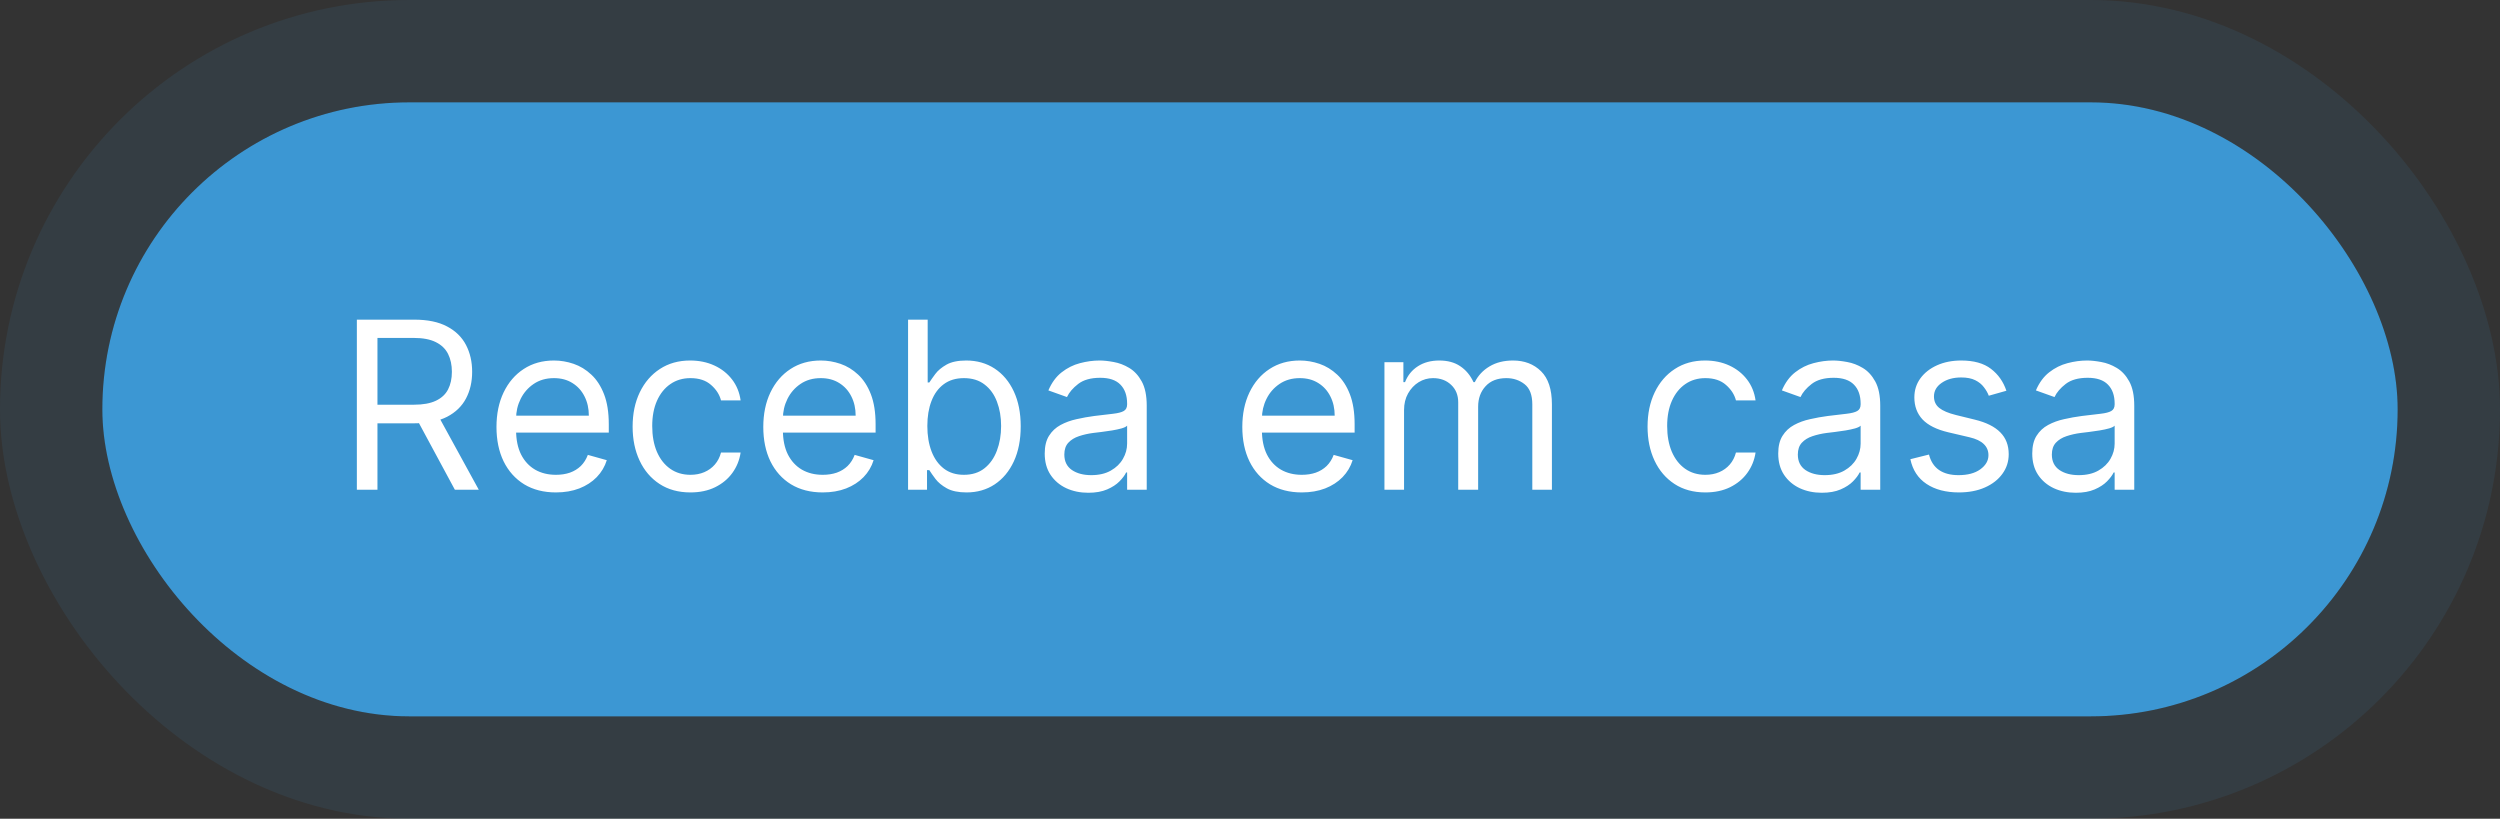 <svg xmlns="http://www.w3.org/2000/svg" width="171" height="56" viewBox="0 0 171 56" fill="none"><rect x="0" y="0" width="171" height="56" fill="#333333" stroke="none"/><rect x="7" y="7" width="157" height="42" rx="21" fill="#3C97D3"></rect><rect x="3.5" y="3.5" width="164" height="49" rx="24.5" stroke="#3C97D3" stroke-opacity="0.1" stroke-width="7"></rect><path d="M24.409 33.5V21.864H28.341C29.25 21.864 29.996 22.019 30.579 22.329C31.163 22.636 31.595 23.059 31.875 23.597C32.155 24.134 32.295 24.746 32.295 25.432C32.295 26.117 32.155 26.725 31.875 27.256C31.595 27.786 31.165 28.203 30.585 28.506C30.006 28.805 29.265 28.954 28.364 28.954H25.182V27.682H28.318C28.939 27.682 29.439 27.591 29.818 27.409C30.201 27.227 30.477 26.97 30.648 26.636C30.822 26.299 30.909 25.898 30.909 25.432C30.909 24.966 30.822 24.559 30.648 24.21C30.474 23.862 30.195 23.593 29.812 23.403C29.43 23.21 28.924 23.114 28.296 23.114H25.818V33.5H24.409ZM29.886 28.273L32.75 33.5H31.114L28.296 28.273H29.886ZM38.027 33.682C37.186 33.682 36.461 33.496 35.851 33.125C35.245 32.75 34.777 32.227 34.447 31.557C34.122 30.883 33.959 30.099 33.959 29.204C33.959 28.311 34.122 27.523 34.447 26.841C34.777 26.155 35.235 25.621 35.822 25.239C36.413 24.852 37.103 24.659 37.891 24.659C38.345 24.659 38.794 24.735 39.237 24.886C39.68 25.038 40.084 25.284 40.447 25.625C40.811 25.962 41.101 26.409 41.317 26.966C41.533 27.523 41.641 28.208 41.641 29.023V29.591H34.913V28.432H40.277C40.277 27.939 40.178 27.5 39.981 27.114C39.788 26.727 39.512 26.422 39.152 26.199C38.796 25.975 38.376 25.864 37.891 25.864C37.356 25.864 36.894 25.996 36.504 26.261C36.118 26.523 35.821 26.864 35.612 27.284C35.404 27.704 35.3 28.155 35.3 28.636V29.409C35.3 30.068 35.413 30.627 35.641 31.085C35.872 31.54 36.192 31.886 36.601 32.125C37.01 32.36 37.485 32.477 38.027 32.477C38.379 32.477 38.697 32.428 38.981 32.33C39.269 32.227 39.517 32.076 39.726 31.875C39.934 31.671 40.095 31.417 40.209 31.114L41.504 31.477C41.368 31.917 41.139 32.303 40.817 32.636C40.495 32.966 40.097 33.224 39.624 33.409C39.15 33.591 38.618 33.682 38.027 33.682ZM47.226 33.682C46.408 33.682 45.703 33.489 45.112 33.102C44.521 32.716 44.067 32.184 43.749 31.506C43.43 30.828 43.271 30.053 43.271 29.182C43.271 28.296 43.434 27.513 43.76 26.835C44.09 26.153 44.548 25.621 45.135 25.239C45.726 24.852 46.415 24.659 47.203 24.659C47.817 24.659 48.37 24.773 48.862 25C49.355 25.227 49.758 25.546 50.072 25.954C50.387 26.364 50.582 26.841 50.658 27.386H49.317C49.215 26.989 48.987 26.636 48.635 26.329C48.286 26.019 47.817 25.864 47.226 25.864C46.703 25.864 46.245 26 45.851 26.273C45.461 26.542 45.156 26.922 44.936 27.415C44.72 27.903 44.612 28.477 44.612 29.136C44.612 29.811 44.718 30.398 44.93 30.898C45.146 31.398 45.449 31.786 45.84 32.062C46.233 32.339 46.696 32.477 47.226 32.477C47.574 32.477 47.891 32.417 48.175 32.295C48.459 32.174 48.699 32 48.896 31.773C49.093 31.546 49.233 31.273 49.317 30.954H50.658C50.582 31.47 50.394 31.934 50.095 32.347C49.8 32.756 49.408 33.081 48.919 33.324C48.434 33.562 47.87 33.682 47.226 33.682ZM56.277 33.682C55.436 33.682 54.711 33.496 54.101 33.125C53.495 32.75 53.027 32.227 52.697 31.557C52.372 30.883 52.209 30.099 52.209 29.204C52.209 28.311 52.372 27.523 52.697 26.841C53.027 26.155 53.485 25.621 54.072 25.239C54.663 24.852 55.353 24.659 56.141 24.659C56.595 24.659 57.044 24.735 57.487 24.886C57.93 25.038 58.334 25.284 58.697 25.625C59.061 25.962 59.351 26.409 59.567 26.966C59.783 27.523 59.891 28.208 59.891 29.023V29.591H53.163V28.432H58.527C58.527 27.939 58.428 27.5 58.231 27.114C58.038 26.727 57.762 26.422 57.402 26.199C57.046 25.975 56.626 25.864 56.141 25.864C55.606 25.864 55.144 25.996 54.754 26.261C54.368 26.523 54.071 26.864 53.862 27.284C53.654 27.704 53.55 28.155 53.55 28.636V29.409C53.55 30.068 53.663 30.627 53.891 31.085C54.122 31.54 54.442 31.886 54.851 32.125C55.26 32.36 55.735 32.477 56.277 32.477C56.629 32.477 56.947 32.428 57.231 32.33C57.519 32.227 57.767 32.076 57.976 31.875C58.184 31.671 58.345 31.417 58.459 31.114L59.754 31.477C59.618 31.917 59.389 32.303 59.067 32.636C58.745 32.966 58.347 33.224 57.874 33.409C57.4 33.591 56.868 33.682 56.277 33.682ZM62.112 33.5V21.864H63.453V26.159H63.567C63.665 26.008 63.802 25.814 63.976 25.579C64.154 25.341 64.408 25.129 64.737 24.943C65.07 24.754 65.521 24.659 66.09 24.659C66.824 24.659 67.472 24.843 68.033 25.21C68.593 25.578 69.031 26.099 69.345 26.773C69.66 27.447 69.817 28.242 69.817 29.159C69.817 30.083 69.66 30.884 69.345 31.562C69.031 32.237 68.595 32.76 68.038 33.131C67.481 33.498 66.84 33.682 66.112 33.682C65.552 33.682 65.103 33.589 64.766 33.403C64.428 33.214 64.169 33 63.987 32.761C63.805 32.519 63.665 32.318 63.567 32.159H63.408V33.5H62.112ZM63.43 29.136C63.43 29.796 63.527 30.377 63.72 30.881C63.913 31.381 64.195 31.773 64.567 32.057C64.938 32.337 65.392 32.477 65.93 32.477C66.491 32.477 66.959 32.33 67.334 32.034C67.713 31.735 67.997 31.333 68.186 30.829C68.379 30.322 68.476 29.758 68.476 29.136C68.476 28.523 68.381 27.97 68.192 27.477C68.006 26.981 67.724 26.589 67.345 26.301C66.97 26.009 66.499 25.864 65.93 25.864C65.385 25.864 64.927 26.002 64.555 26.278C64.184 26.551 63.904 26.934 63.715 27.426C63.525 27.915 63.43 28.485 63.43 29.136ZM74.436 33.705C73.883 33.705 73.381 33.6 72.93 33.392C72.48 33.18 72.122 32.875 71.856 32.477C71.591 32.076 71.459 31.591 71.459 31.023C71.459 30.523 71.557 30.117 71.754 29.807C71.951 29.492 72.215 29.246 72.544 29.068C72.874 28.89 73.237 28.758 73.635 28.671C74.037 28.579 74.44 28.508 74.845 28.454C75.376 28.386 75.805 28.335 76.135 28.301C76.468 28.263 76.711 28.201 76.862 28.114C77.017 28.026 77.095 27.875 77.095 27.659V27.614C77.095 27.053 76.942 26.617 76.635 26.307C76.332 25.996 75.872 25.841 75.254 25.841C74.614 25.841 74.112 25.981 73.749 26.261C73.385 26.542 73.129 26.841 72.981 27.159L71.709 26.704C71.936 26.174 72.239 25.761 72.618 25.466C73.001 25.167 73.417 24.958 73.868 24.841C74.322 24.72 74.769 24.659 75.209 24.659C75.489 24.659 75.811 24.693 76.175 24.761C76.542 24.826 76.896 24.96 77.237 25.165C77.582 25.369 77.868 25.678 78.095 26.091C78.322 26.504 78.436 27.057 78.436 27.75V33.5H77.095V32.318H77.027C76.936 32.508 76.785 32.71 76.572 32.926C76.36 33.142 76.078 33.326 75.726 33.477C75.374 33.629 74.944 33.705 74.436 33.705ZM74.641 32.5C75.171 32.5 75.618 32.396 75.981 32.188C76.349 31.979 76.626 31.71 76.811 31.381C77.001 31.051 77.095 30.704 77.095 30.341V29.114C77.038 29.182 76.913 29.244 76.72 29.301C76.531 29.354 76.311 29.401 76.061 29.443C75.815 29.481 75.574 29.515 75.34 29.546C75.108 29.572 74.921 29.595 74.777 29.614C74.428 29.659 74.103 29.733 73.8 29.835C73.501 29.934 73.258 30.083 73.072 30.284C72.891 30.481 72.8 30.75 72.8 31.091C72.8 31.557 72.972 31.909 73.317 32.148C73.665 32.383 74.106 32.5 74.641 32.5ZM89.043 33.682C88.202 33.682 87.476 33.496 86.867 33.125C86.26 32.75 85.793 32.227 85.463 31.557C85.137 30.883 84.974 30.099 84.974 29.204C84.974 28.311 85.137 27.523 85.463 26.841C85.793 26.155 86.251 25.621 86.838 25.239C87.429 24.852 88.118 24.659 88.906 24.659C89.361 24.659 89.81 24.735 90.253 24.886C90.696 25.038 91.099 25.284 91.463 25.625C91.827 25.962 92.117 26.409 92.332 26.966C92.548 27.523 92.656 28.208 92.656 29.023V29.591H85.929V28.432H91.293C91.293 27.939 91.194 27.5 90.997 27.114C90.804 26.727 90.528 26.422 90.168 26.199C89.812 25.975 89.391 25.864 88.906 25.864C88.372 25.864 87.91 25.996 87.52 26.261C87.133 26.523 86.836 26.864 86.628 27.284C86.419 27.704 86.315 28.155 86.315 28.636V29.409C86.315 30.068 86.429 30.627 86.656 31.085C86.887 31.54 87.207 31.886 87.617 32.125C88.026 32.36 88.501 32.477 89.043 32.477C89.395 32.477 89.713 32.428 89.997 32.33C90.285 32.227 90.533 32.076 90.742 31.875C90.95 31.671 91.111 31.417 91.224 31.114L92.52 31.477C92.383 31.917 92.154 32.303 91.832 32.636C91.51 32.966 91.113 33.224 90.639 33.409C90.166 33.591 89.633 33.682 89.043 33.682ZM94.696 33.5V24.773H95.992V26.136H96.105C96.287 25.671 96.581 25.309 96.986 25.051C97.391 24.79 97.878 24.659 98.446 24.659C99.022 24.659 99.501 24.79 99.883 25.051C100.27 25.309 100.571 25.671 100.787 26.136H100.878C101.101 25.686 101.437 25.328 101.884 25.062C102.33 24.794 102.866 24.659 103.491 24.659C104.272 24.659 104.91 24.903 105.406 25.392C105.902 25.877 106.151 26.633 106.151 27.659V33.5H104.81V27.659C104.81 27.015 104.634 26.555 104.281 26.278C103.929 26.002 103.514 25.864 103.037 25.864C102.423 25.864 101.948 26.049 101.611 26.421C101.274 26.788 101.105 27.254 101.105 27.818V33.5H99.742V27.523C99.742 27.026 99.581 26.627 99.258 26.324C98.937 26.017 98.522 25.864 98.014 25.864C97.666 25.864 97.34 25.956 97.037 26.142C96.738 26.328 96.495 26.585 96.31 26.915C96.128 27.241 96.037 27.617 96.037 28.046V33.5H94.696ZM116.648 33.682C115.83 33.682 115.125 33.489 114.534 33.102C113.943 32.716 113.489 32.184 113.17 31.506C112.852 30.828 112.693 30.053 112.693 29.182C112.693 28.296 112.856 27.513 113.182 26.835C113.511 26.153 113.97 25.621 114.557 25.239C115.148 24.852 115.837 24.659 116.625 24.659C117.239 24.659 117.792 24.773 118.284 25C118.777 25.227 119.18 25.546 119.494 25.954C119.809 26.364 120.004 26.841 120.08 27.386H118.739C118.636 26.989 118.409 26.636 118.057 26.329C117.708 26.019 117.239 25.864 116.648 25.864C116.125 25.864 115.667 26 115.273 26.273C114.883 26.542 114.578 26.922 114.358 27.415C114.142 27.903 114.034 28.477 114.034 29.136C114.034 29.811 114.14 30.398 114.352 30.898C114.568 31.398 114.871 31.786 115.261 32.062C115.655 32.339 116.117 32.477 116.648 32.477C116.996 32.477 117.312 32.417 117.597 32.295C117.881 32.174 118.121 32 118.318 31.773C118.515 31.546 118.655 31.273 118.739 30.954H120.08C120.004 31.47 119.816 31.934 119.517 32.347C119.222 32.756 118.83 33.081 118.341 33.324C117.856 33.562 117.292 33.682 116.648 33.682ZM124.608 33.705C124.055 33.705 123.553 33.6 123.102 33.392C122.652 33.18 122.294 32.875 122.028 32.477C121.763 32.076 121.631 31.591 121.631 31.023C121.631 30.523 121.729 30.117 121.926 29.807C122.123 29.492 122.386 29.246 122.716 29.068C123.045 28.89 123.409 28.758 123.807 28.671C124.208 28.579 124.612 28.508 125.017 28.454C125.547 28.386 125.977 28.335 126.307 28.301C126.64 28.263 126.883 28.201 127.034 28.114C127.189 28.026 127.267 27.875 127.267 27.659V27.614C127.267 27.053 127.114 26.617 126.807 26.307C126.504 25.996 126.044 25.841 125.426 25.841C124.786 25.841 124.284 25.981 123.92 26.261C123.557 26.542 123.301 26.841 123.153 27.159L121.881 26.704C122.108 26.174 122.411 25.761 122.79 25.466C123.172 25.167 123.589 24.958 124.04 24.841C124.494 24.72 124.941 24.659 125.381 24.659C125.661 24.659 125.983 24.693 126.347 24.761C126.714 24.826 127.068 24.96 127.409 25.165C127.754 25.369 128.04 25.678 128.267 26.091C128.494 26.504 128.608 27.057 128.608 27.75V33.5H127.267V32.318H127.199C127.108 32.508 126.956 32.71 126.744 32.926C126.532 33.142 126.25 33.326 125.898 33.477C125.545 33.629 125.116 33.705 124.608 33.705ZM124.812 32.5C125.343 32.5 125.79 32.396 126.153 32.188C126.521 31.979 126.797 31.71 126.983 31.381C127.172 31.051 127.267 30.704 127.267 30.341V29.114C127.21 29.182 127.085 29.244 126.892 29.301C126.703 29.354 126.483 29.401 126.233 29.443C125.987 29.481 125.746 29.515 125.511 29.546C125.28 29.572 125.093 29.595 124.949 29.614C124.6 29.659 124.275 29.733 123.972 29.835C123.672 29.934 123.43 30.083 123.244 30.284C123.063 30.481 122.972 30.75 122.972 31.091C122.972 31.557 123.144 31.909 123.489 32.148C123.837 32.383 124.278 32.5 124.812 32.5ZM137.237 26.727L136.033 27.068C135.957 26.867 135.845 26.672 135.697 26.483C135.554 26.29 135.357 26.131 135.107 26.006C134.857 25.881 134.536 25.818 134.146 25.818C133.612 25.818 133.167 25.941 132.811 26.188C132.459 26.43 132.283 26.739 132.283 27.114C132.283 27.447 132.404 27.71 132.646 27.903C132.889 28.097 133.268 28.258 133.783 28.386L135.078 28.704C135.858 28.894 136.44 29.184 136.822 29.574C137.205 29.96 137.396 30.458 137.396 31.068C137.396 31.568 137.252 32.015 136.964 32.409C136.68 32.803 136.283 33.114 135.771 33.341C135.26 33.568 134.665 33.682 133.987 33.682C133.097 33.682 132.36 33.489 131.777 33.102C131.194 32.716 130.824 32.151 130.669 31.409L131.942 31.091C132.063 31.561 132.292 31.913 132.629 32.148C132.97 32.383 133.415 32.5 133.964 32.5C134.589 32.5 135.086 32.367 135.453 32.102C135.824 31.833 136.01 31.511 136.01 31.136C136.01 30.833 135.904 30.579 135.692 30.375C135.48 30.167 135.154 30.011 134.714 29.909L133.26 29.568C132.461 29.379 131.874 29.085 131.499 28.688C131.127 28.286 130.942 27.784 130.942 27.182C130.942 26.689 131.08 26.254 131.357 25.875C131.637 25.496 132.018 25.199 132.499 24.983C132.983 24.767 133.533 24.659 134.146 24.659C135.01 24.659 135.688 24.849 136.18 25.227C136.677 25.606 137.029 26.106 137.237 26.727ZM141.983 33.705C141.43 33.705 140.928 33.6 140.477 33.392C140.027 33.18 139.669 32.875 139.403 32.477C139.138 32.076 139.006 31.591 139.006 31.023C139.006 30.523 139.104 30.117 139.301 29.807C139.498 29.492 139.761 29.246 140.091 29.068C140.42 28.89 140.784 28.758 141.182 28.671C141.583 28.579 141.987 28.508 142.392 28.454C142.922 28.386 143.352 28.335 143.682 28.301C144.015 28.263 144.258 28.201 144.409 28.114C144.564 28.026 144.642 27.875 144.642 27.659V27.614C144.642 27.053 144.489 26.617 144.182 26.307C143.879 25.996 143.419 25.841 142.801 25.841C142.161 25.841 141.659 25.981 141.295 26.261C140.932 26.542 140.676 26.841 140.528 27.159L139.256 26.704C139.483 26.174 139.786 25.761 140.165 25.466C140.547 25.167 140.964 24.958 141.415 24.841C141.869 24.72 142.316 24.659 142.756 24.659C143.036 24.659 143.358 24.693 143.722 24.761C144.089 24.826 144.443 24.96 144.784 25.165C145.129 25.369 145.415 25.678 145.642 26.091C145.869 26.504 145.983 27.057 145.983 27.75V33.5H144.642V32.318H144.574C144.483 32.508 144.331 32.71 144.119 32.926C143.907 33.142 143.625 33.326 143.273 33.477C142.92 33.629 142.491 33.705 141.983 33.705ZM142.188 32.5C142.718 32.5 143.165 32.396 143.528 32.188C143.896 31.979 144.172 31.71 144.358 31.381C144.547 31.051 144.642 30.704 144.642 30.341V29.114C144.585 29.182 144.46 29.244 144.267 29.301C144.078 29.354 143.858 29.401 143.608 29.443C143.362 29.481 143.121 29.515 142.886 29.546C142.655 29.572 142.468 29.595 142.324 29.614C141.975 29.659 141.65 29.733 141.347 29.835C141.047 29.934 140.805 30.083 140.619 30.284C140.438 30.481 140.347 30.75 140.347 31.091C140.347 31.557 140.519 31.909 140.864 32.148C141.212 32.383 141.653 32.5 142.188 32.5Z" fill="white"></path></svg>